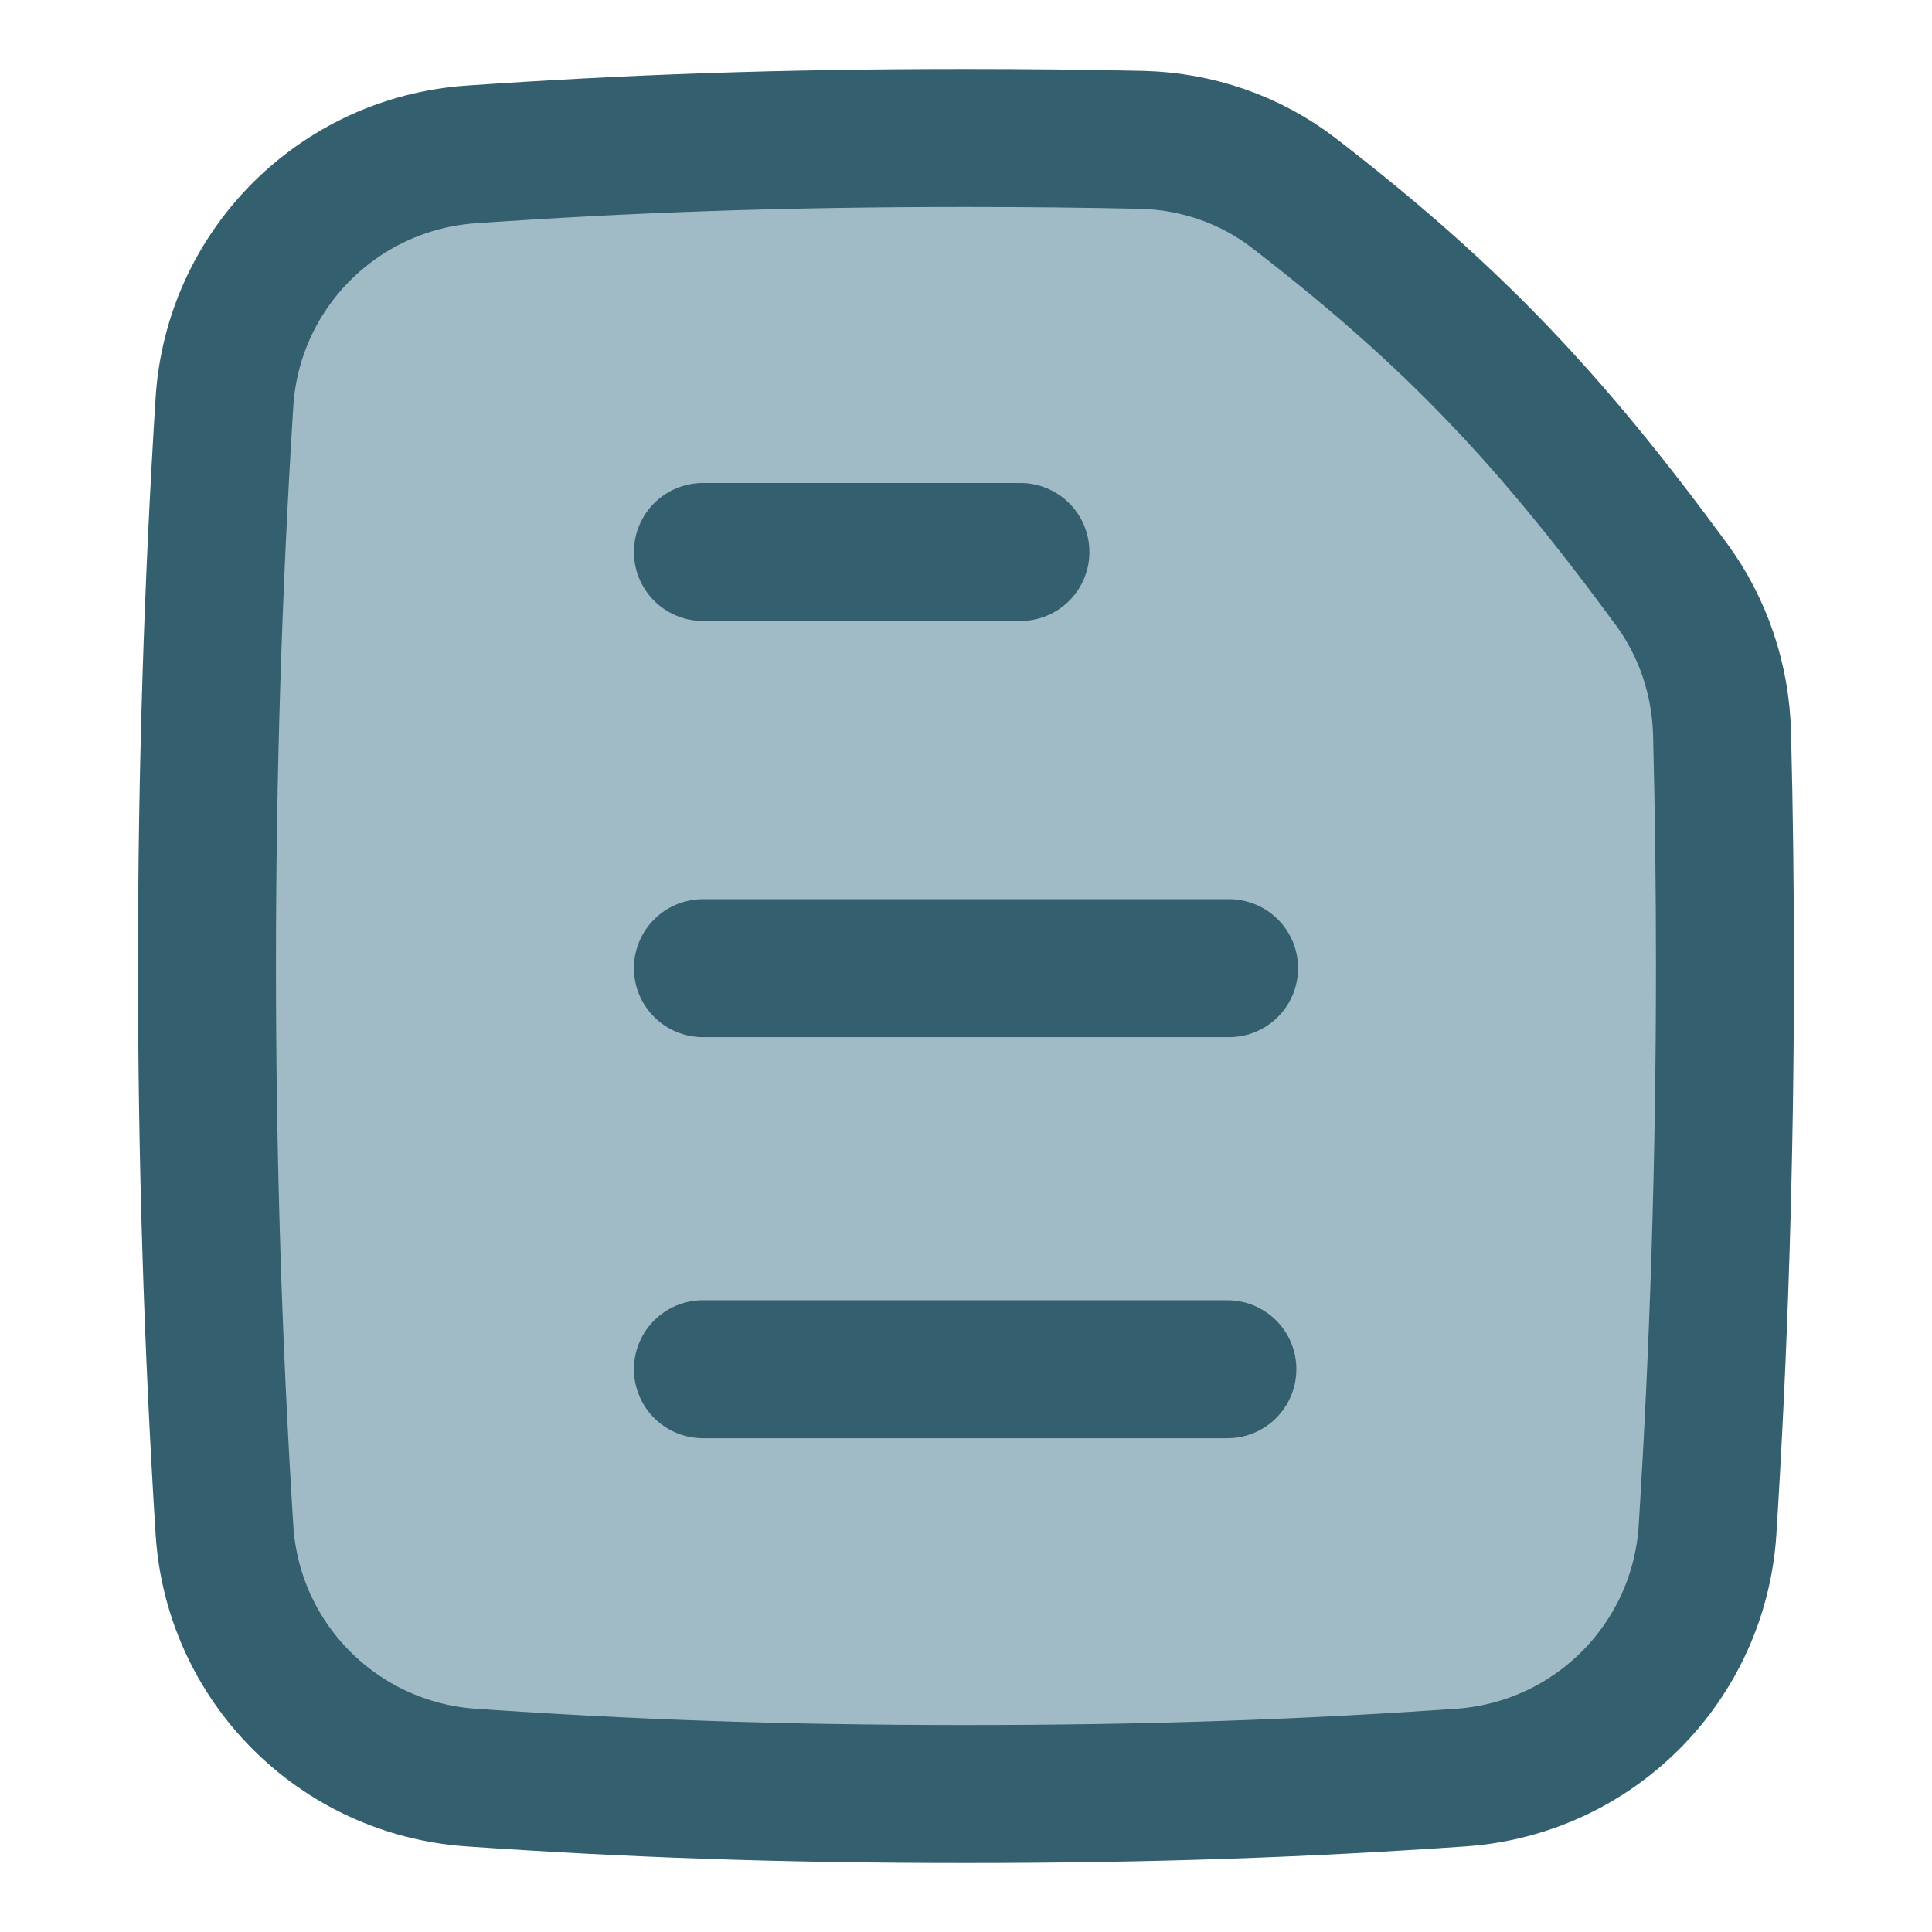 <svg width="24" height="24" viewBox="0 0 24 24" fill="none" xmlns="http://www.w3.org/2000/svg">
<path d="M21.212 19.001C21.354 16.741 21.428 14.399 21.428 12C21.428 11.028 21.416 10.066 21.392 9.115C21.375 8.446 21.159 7.797 20.763 7.258C19.255 5.204 18.054 3.927 16.075 2.4C15.531 1.98 14.863 1.752 14.177 1.737C13.488 1.722 12.768 1.714 12 1.714C9.674 1.714 7.797 1.784 5.855 1.918C4.203 2.032 2.891 3.347 2.788 4.999C2.646 7.259 2.571 9.601 2.571 12C2.571 14.399 2.646 16.741 2.788 19.001C2.891 20.654 4.203 21.969 5.855 22.082C7.797 22.216 9.674 22.286 12 22.286C14.326 22.286 16.203 22.216 18.144 22.082C19.796 21.969 21.108 20.654 21.212 19.001Z" fill="#A0BBC5" stroke="#345F6E" stroke-width="1.714"/>
<path d="M8.732 12.027H15.268" stroke="#345F6E" stroke-width="1.714" stroke-linecap="round"/>
<path d="M8.732 6.857H12.676M8.732 17.009H15.247H8.732Z" stroke="#345F6E" stroke-width="1.714" stroke-linecap="round" stroke-linejoin="round"/>
</svg>

